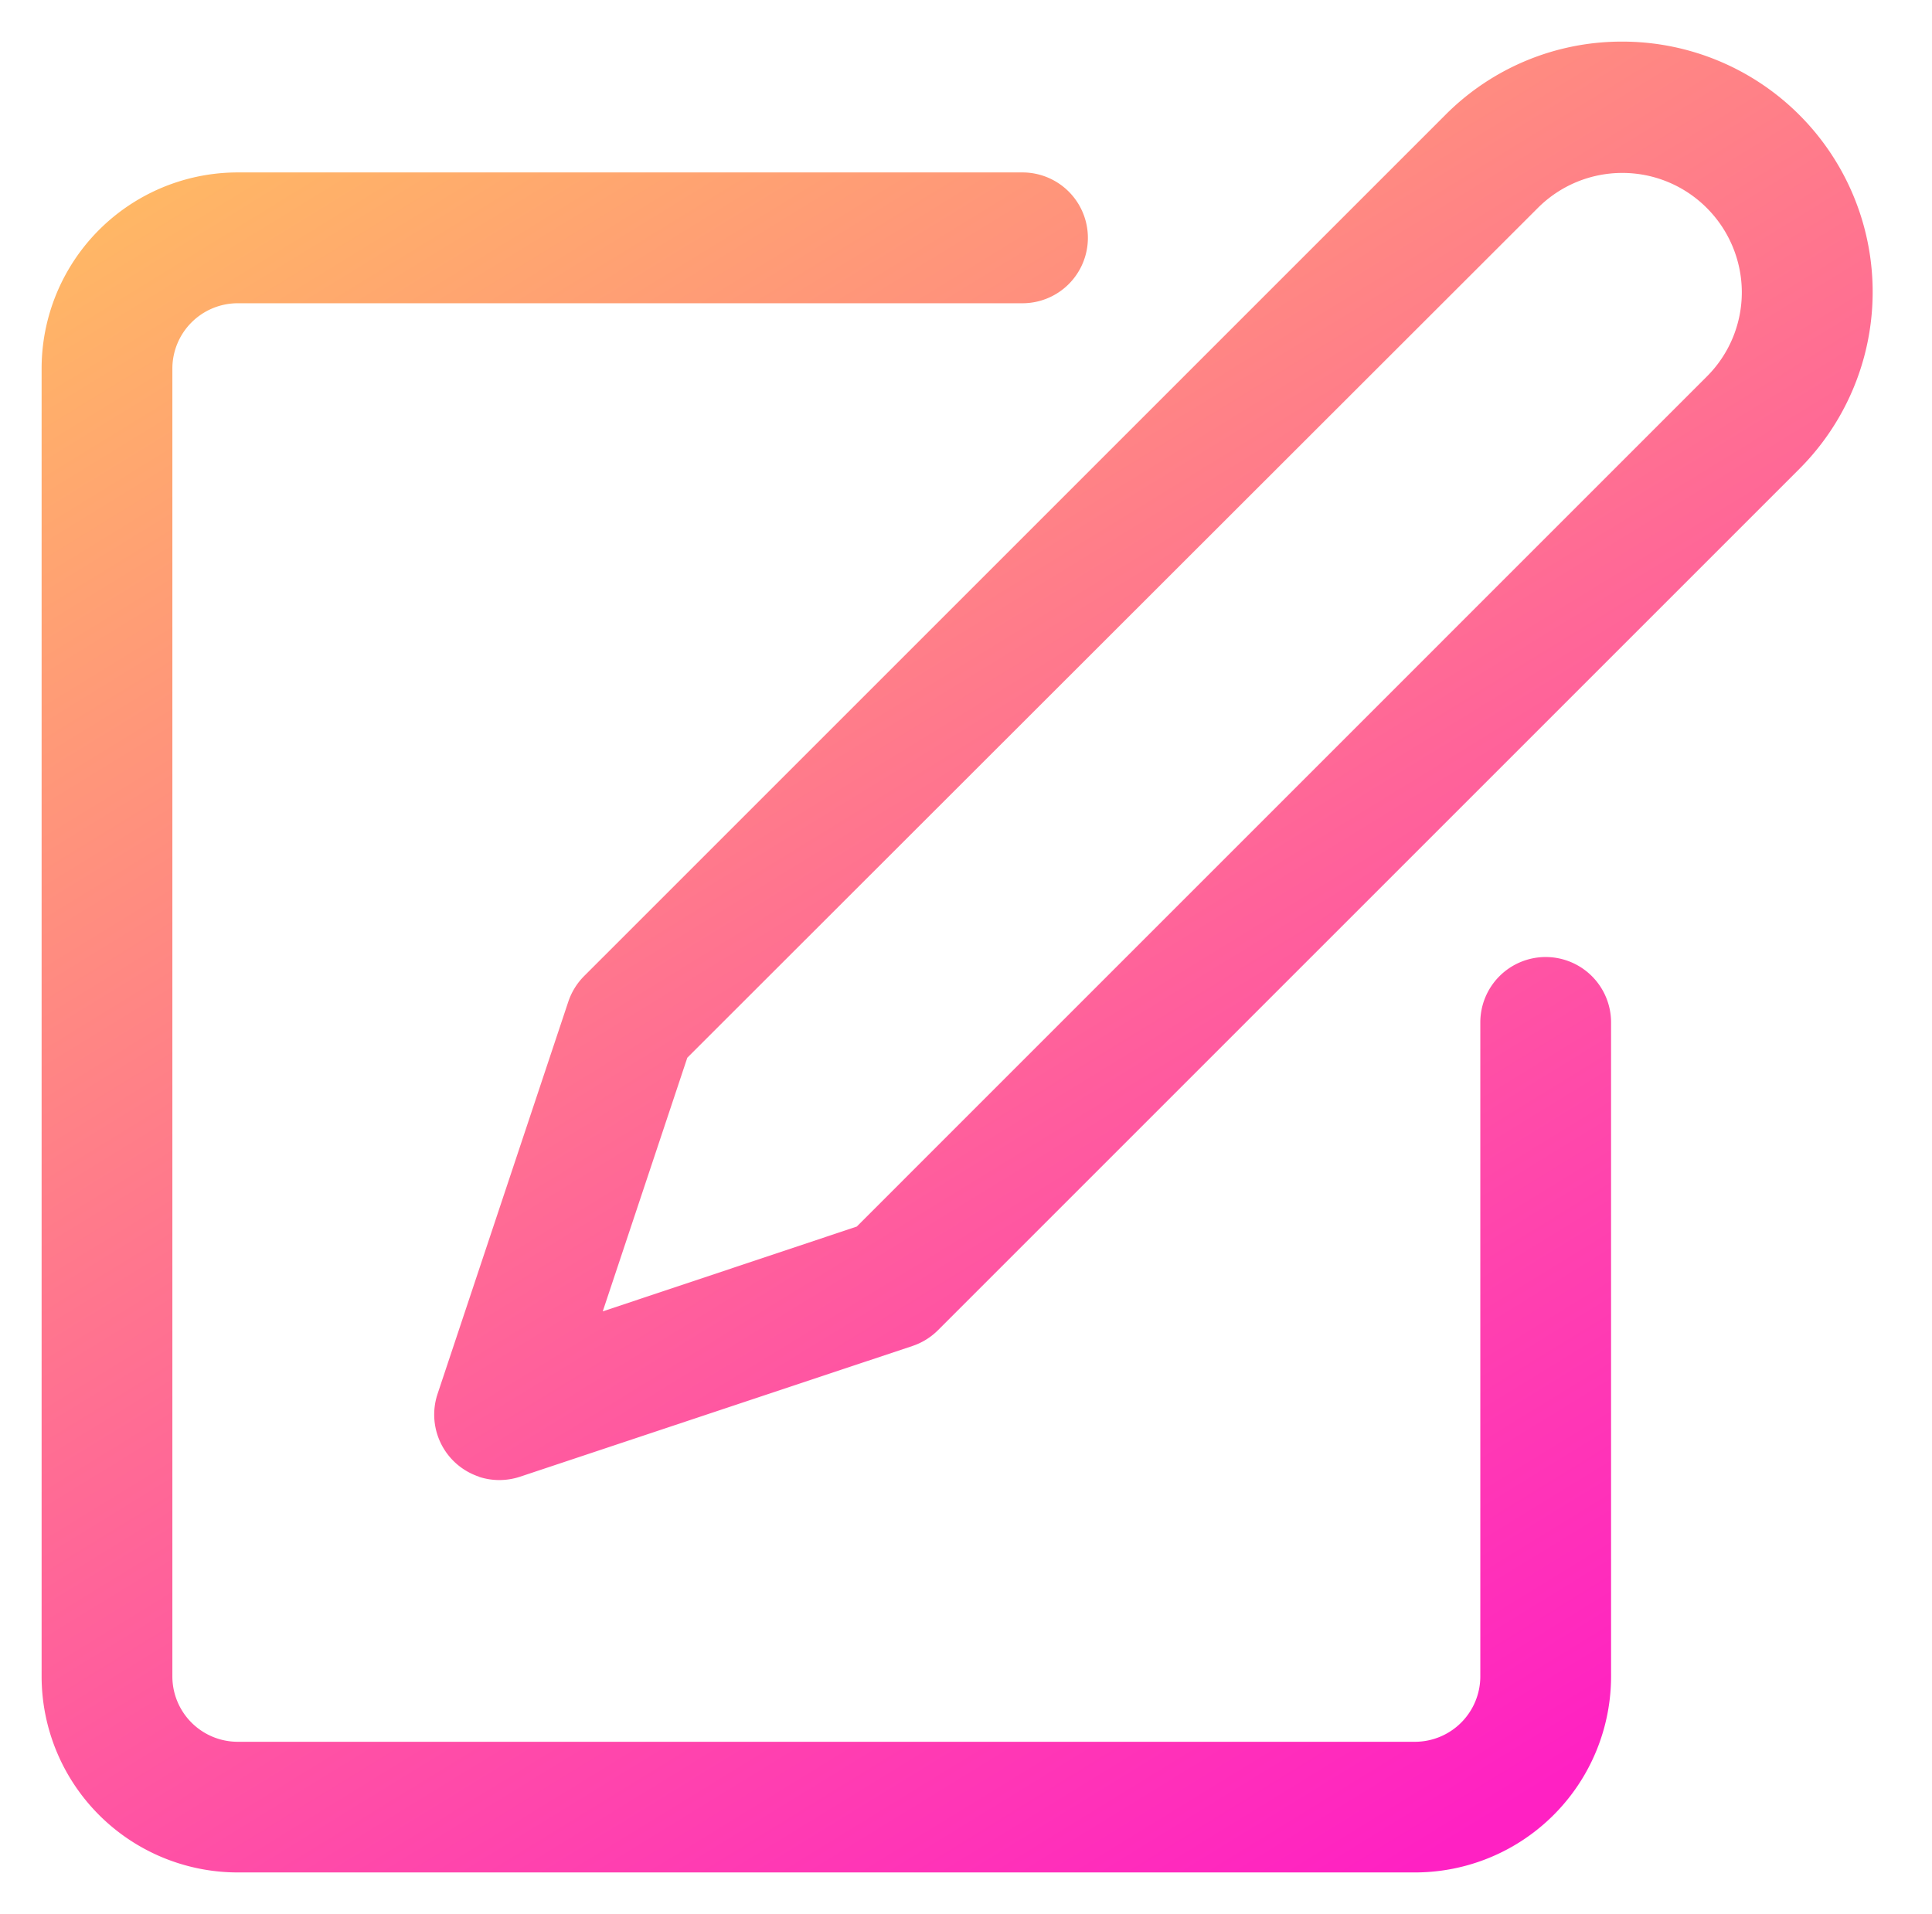 <svg xmlns="http://www.w3.org/2000/svg" xmlns:xlink="http://www.w3.org/1999/xlink" width="23.213" height="23" viewBox="0 0 23.213 23">
  <defs>
    <linearGradient id="linear-gradient" y1="-0.234" x2="0.758" y2="1" gradientUnits="objectBoundingBox">
      <stop offset="0" stop-color="#ffdd4d"/>
      <stop offset="1" stop-color="#ff21c3"/>
    </linearGradient>
  </defs>
  <path id="合体_361" data-name="合体 361" d="M2.357-54A2.357,2.357,0,0,1,0-56.357V-72.071a2.357,2.357,0,0,1,2.357-2.357h9.428a.786.786,0,0,1,.786.786.786.786,0,0,1-.786.786H2.357a.786.786,0,0,0-.786.786v15.714a.786.786,0,0,0,.786.786H16.5a.786.786,0,0,0,.786-.786v-7.857A.786.786,0,0,1,18.071-65a.786.786,0,0,1,.786.786v7.857A2.357,2.357,0,0,1,16.5-54Zm2.9-4.755a.786.786,0,0,1-.5-.994l1.571-4.714a.794.794,0,0,1,.189-.307L16.865-75.118A2.986,2.986,0,0,1,18.992-76a3.007,3.007,0,0,1,2.127.881,3.008,3.008,0,0,1,0,4.254L10.77-60.516a.786.786,0,0,1-.307.19L5.748-58.755a.8.8,0,0,1-.248.04A.786.786,0,0,1,5.252-58.755ZM17.976-74,7.758-63.79,6.742-60.742l3.052-1.019L20.008-71.976a1.429,1.429,0,0,0,.42-1.016A1.437,1.437,0,0,0,20.008-74a1.432,1.432,0,0,0-1.017-.422A1.433,1.433,0,0,0,17.976-74Z" transform="translate(0.5 76.5)" stroke="rgba(0,0,0,0)" stroke-miterlimit="10" stroke-width="1" fill="url(#linear-gradient)"/>
</svg>
